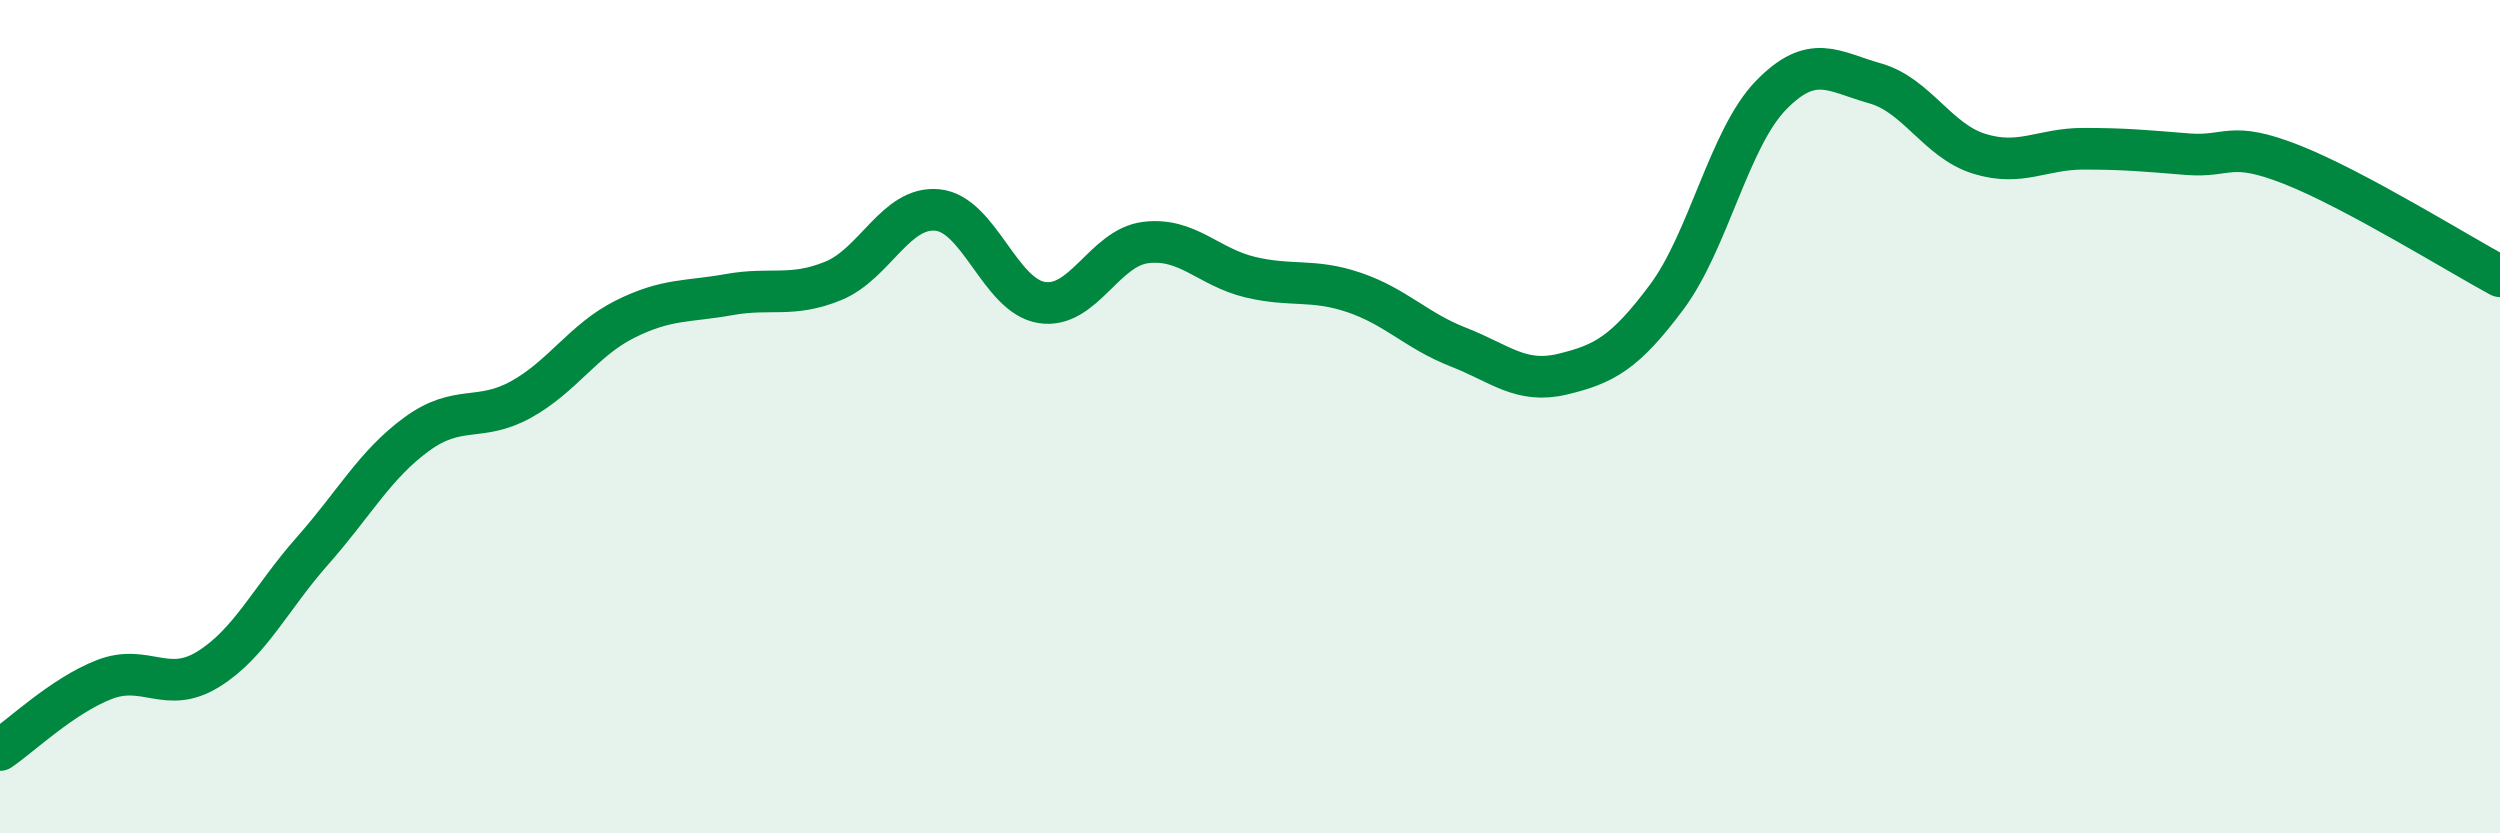 
    <svg width="60" height="20" viewBox="0 0 60 20" xmlns="http://www.w3.org/2000/svg">
      <path
        d="M 0,18 C 0.5,17.66 1.5,16.7 2.5,16.31 C 3.5,15.92 4,16.68 5,16.06 C 6,15.44 6.5,14.35 7.5,13.22 C 8.5,12.09 9,11.15 10,10.42 C 11,9.69 11.5,10.14 12.5,9.59 C 13.5,9.04 14,8.16 15,7.66 C 16,7.16 16.5,7.25 17.5,7.07 C 18.5,6.89 19,7.15 20,6.74 C 21,6.33 21.5,4.94 22.5,5.04 C 23.5,5.14 24,7.1 25,7.26 C 26,7.42 26.5,5.94 27.5,5.82 C 28.5,5.7 29,6.41 30,6.65 C 31,6.89 31.5,6.68 32.5,7.02 C 33.5,7.36 34,7.94 35,8.33 C 36,8.72 36.5,9.22 37.5,8.98 C 38.5,8.74 39,8.47 40,7.13 C 41,5.79 41.5,3.32 42.5,2.29 C 43.5,1.26 44,1.72 45,2 C 46,2.28 46.5,3.38 47.5,3.69 C 48.5,4 49,3.57 50,3.57 C 51,3.57 51.5,3.62 52.5,3.7 C 53.5,3.78 53.5,3.36 55,3.95 C 56.5,4.54 59,6.09 60,6.63L60 20L0 20Z"
        fill="#008740"
        opacity="0.1"
        stroke-linecap="round"
        stroke-linejoin="round"
      />
      <path
        d="M 0,18 C 0.5,17.66 1.5,16.7 2.5,16.31 C 3.5,15.92 4,16.68 5,16.06 C 6,15.44 6.5,14.35 7.5,13.22 C 8.5,12.09 9,11.15 10,10.42 C 11,9.69 11.5,10.14 12.5,9.59 C 13.5,9.04 14,8.16 15,7.66 C 16,7.16 16.5,7.25 17.5,7.07 C 18.5,6.89 19,7.15 20,6.74 C 21,6.33 21.5,4.94 22.5,5.04 C 23.5,5.14 24,7.1 25,7.26 C 26,7.42 26.5,5.94 27.5,5.82 C 28.5,5.7 29,6.41 30,6.65 C 31,6.89 31.5,6.68 32.5,7.02 C 33.5,7.36 34,7.94 35,8.33 C 36,8.72 36.5,9.22 37.5,8.98 C 38.5,8.74 39,8.47 40,7.13 C 41,5.79 41.5,3.32 42.5,2.29 C 43.5,1.26 44,1.72 45,2 C 46,2.28 46.5,3.38 47.5,3.69 C 48.5,4 49,3.57 50,3.57 C 51,3.57 51.5,3.62 52.5,3.7 C 53.5,3.78 53.5,3.36 55,3.95 C 56.5,4.54 59,6.09 60,6.63"
        stroke="#008740"
        stroke-width="1"
        fill="none"
        stroke-linecap="round"
        stroke-linejoin="round"
      />
    </svg>
  